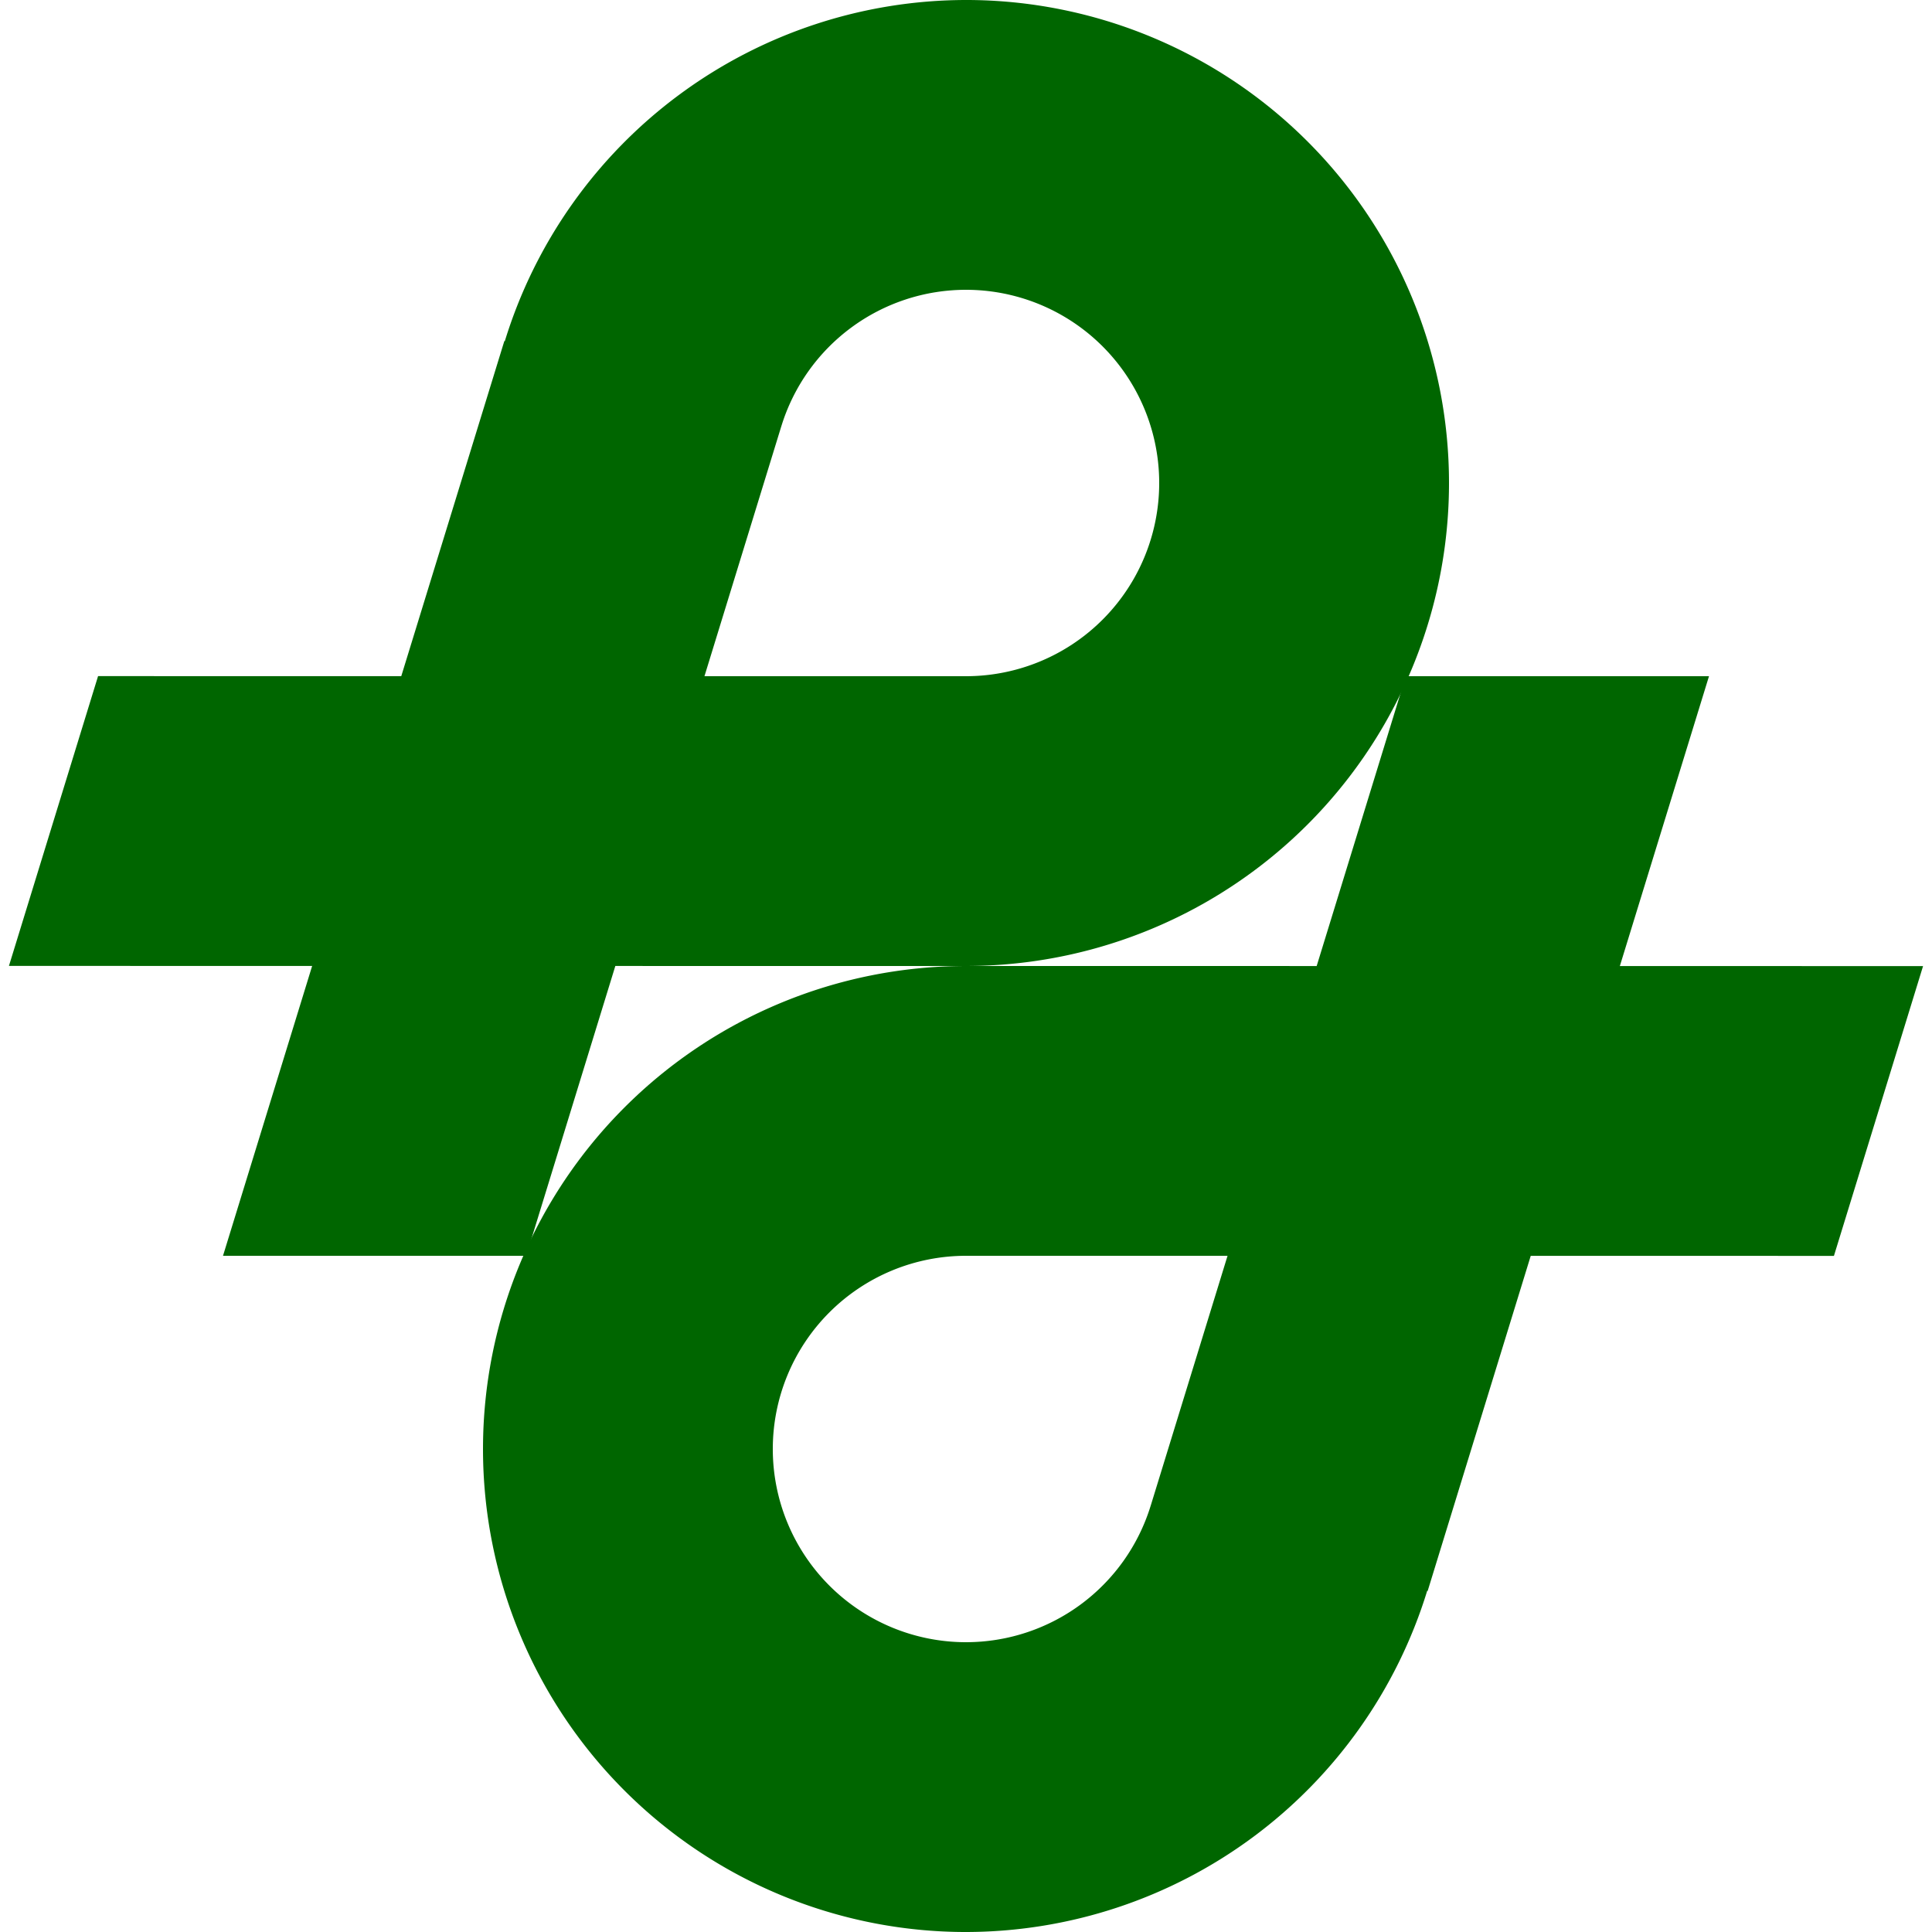 <?xml version="1.0" encoding="UTF-8"?> <svg xmlns="http://www.w3.org/2000/svg" xmlns:cc="http://creativecommons.org/ns#" xmlns:dc="http://purl.org/dc/elements/1.1/" xmlns:rdf="http://www.w3.org/1999/02/22-rdf-syntax-ns#" width="200" height="200" version="1.1" viewBox="0 0 200 200"><g fill="#060"><path d="m100 0a50 50 0 0 0-47.742 35.318l-0.049-0.016-10.67 34.693-31.387-0.004-9.227 30 31.389 2e-3 -9.229 30.006h31.387l9.227-30.002 36.301 0.002a50 50 0 0 0 50-50 50 50 0 0 0-50-50zm0 30a20 20 0 0 1 20 20 20 20 0 0 1-20 20l-27.074-2e-3 7.957-25.877h2e-3a20 20 0 0 1 19.115-14.121z"></path><path d="m100 200a50 50 0 0 0 47.742-35.318l0.049 0.016 10.67-34.693 31.387 4e-3 9.227-30-31.389-2e-3 9.229-30.006h-31.387l-9.227 30.002-36.301-0.002a50 50 0 0 0-50 50 50 50 0 0 0 50 50zm0-30a20 20 0 0 1-20-20 20 20 0 0 1 20-20l27.074 2e-3 -7.957 25.877h-2e-3a20 20 0 0 1-19.115 14.121z"></path></g></svg> 